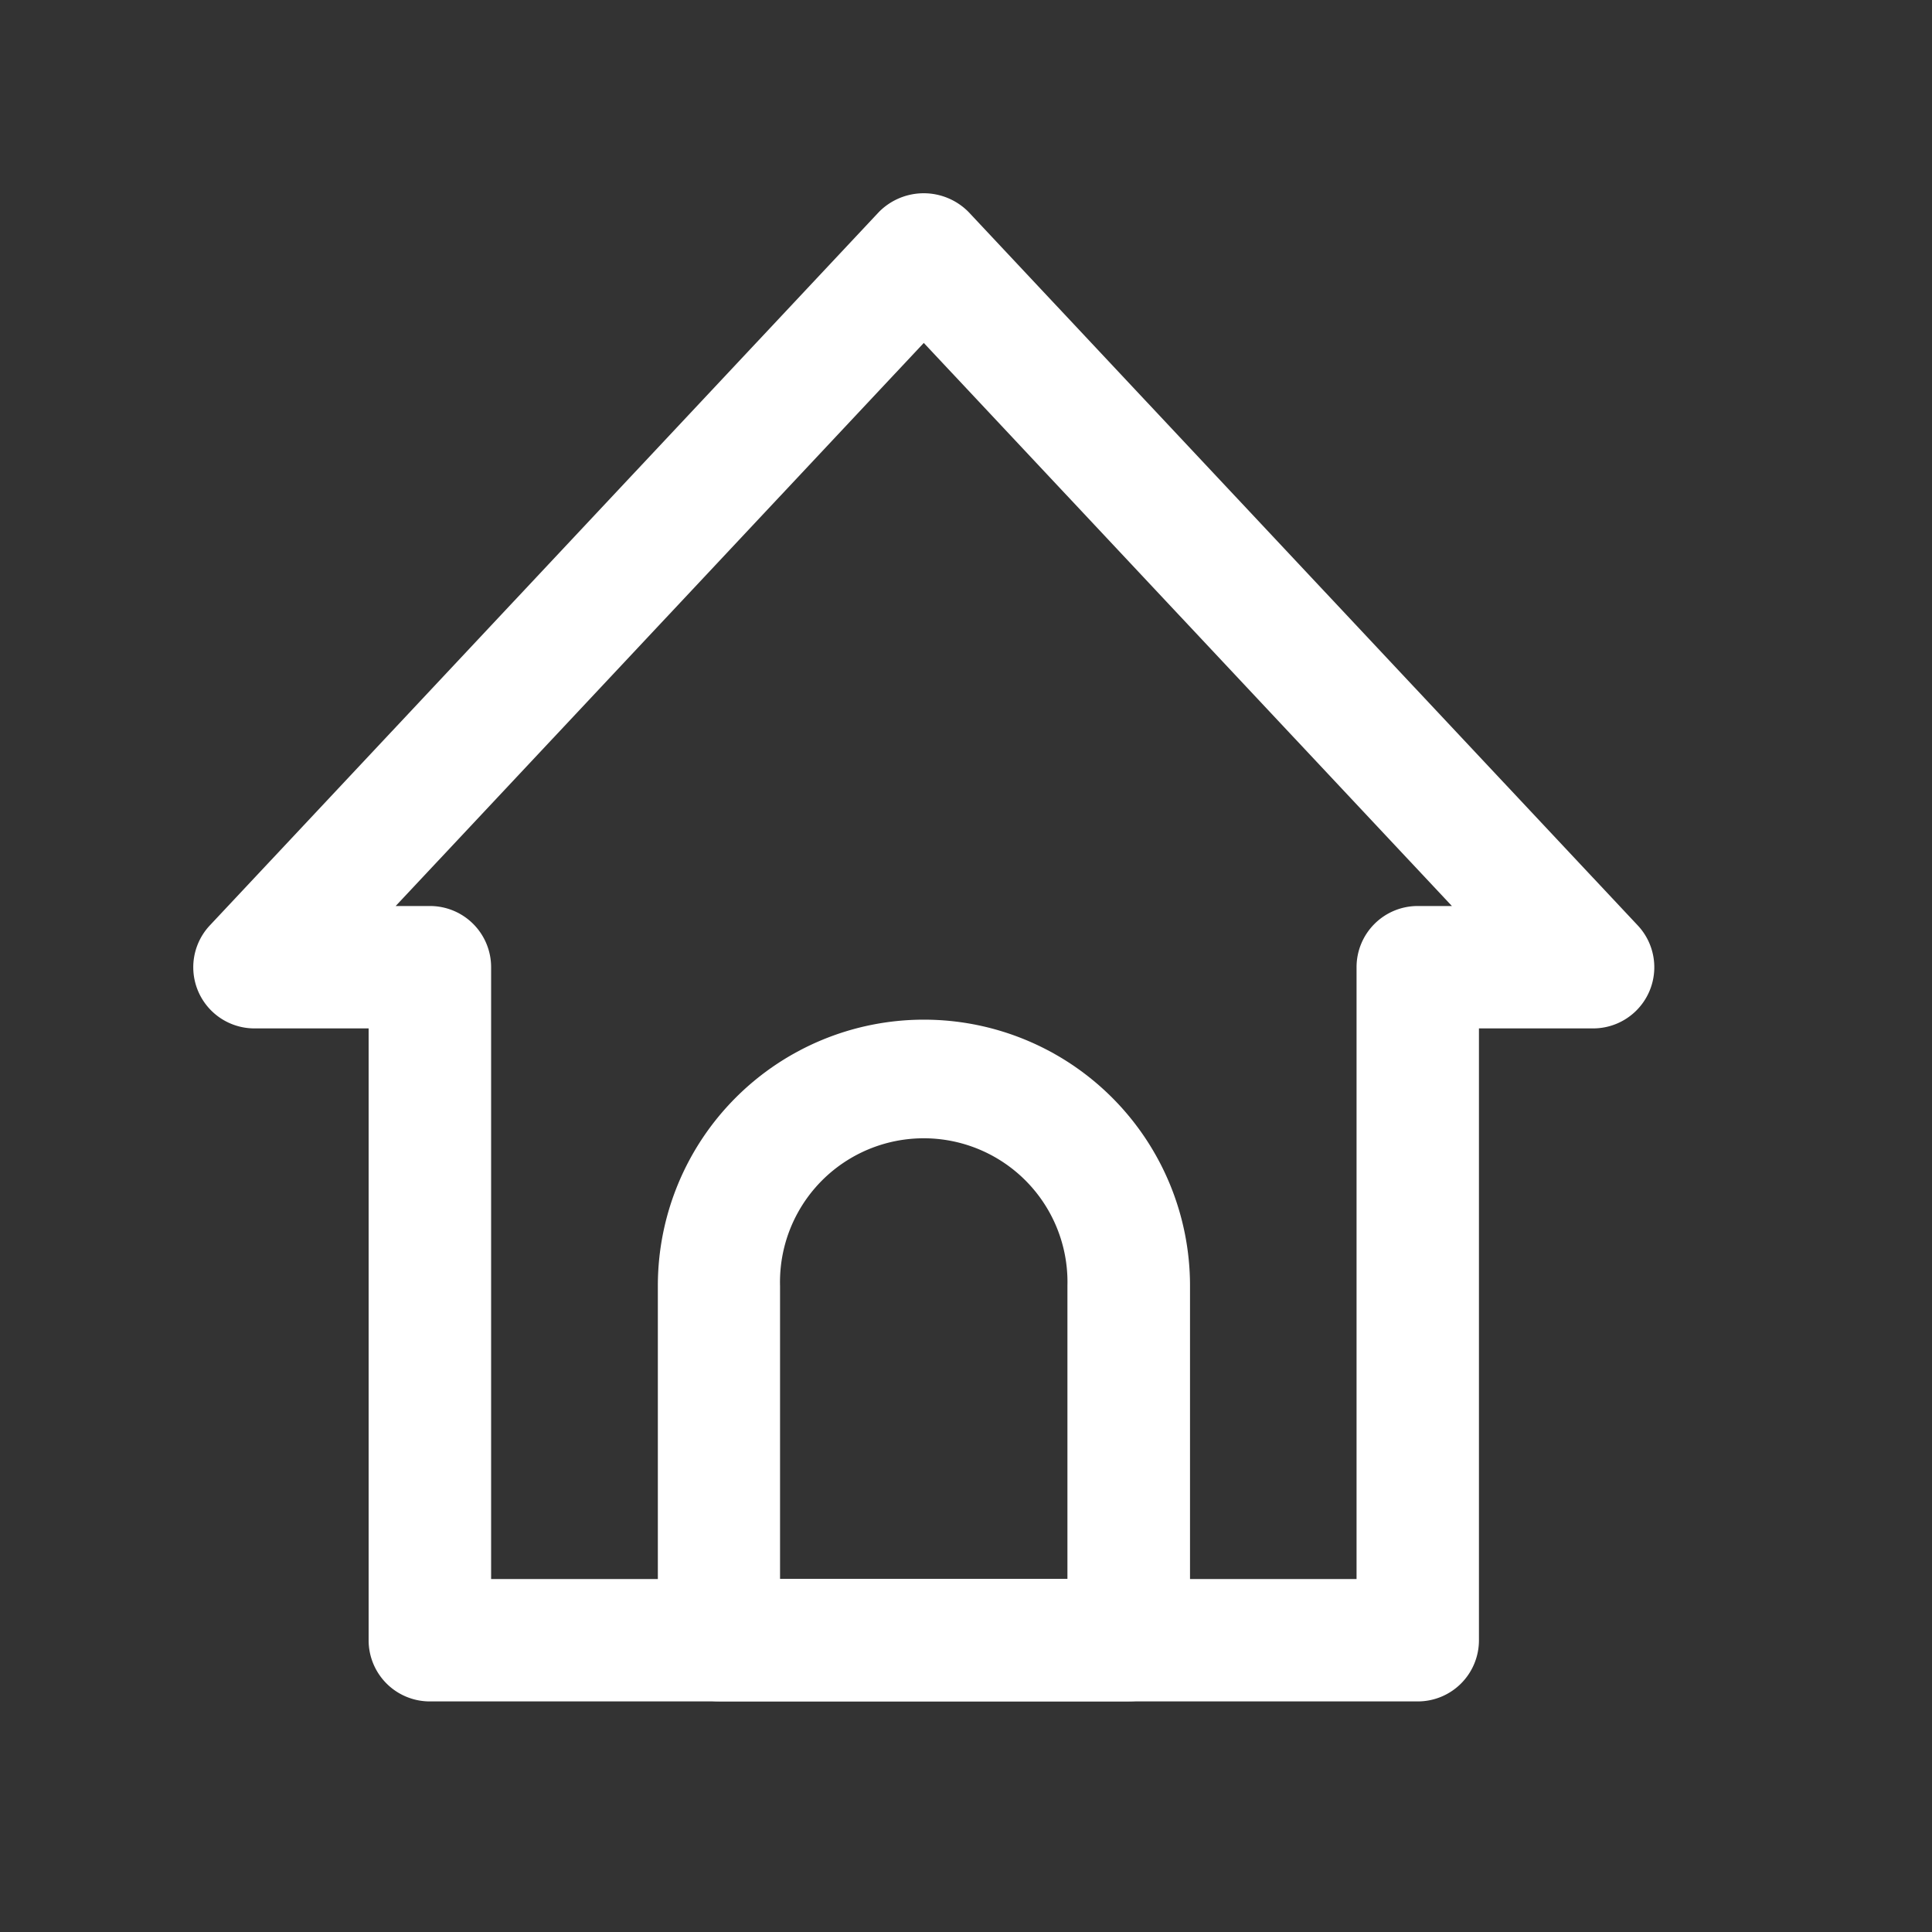<svg xmlns="http://www.w3.org/2000/svg" xmlns:xlink="http://www.w3.org/1999/xlink" width="20" height="20" viewBox="0 0 20 20">
  <rect x="0" y="0" width="20" height="20" fill="#333333" stroke="none"/>
  <defs>
    <clipPath id="clip-path">
      <rect id="사각형_1743" data-name="사각형 1743" width="20" height="20" transform="translate(-17872 -353)" fill="#fff" stroke="#707070" stroke-width="1"/>
    </clipPath>
  </defs>
  <g id="마스크_그룹_24" data-name="마스크 그룹 24" transform="translate(17872 353)" clip-path="url(#clip-path)">
    <g id="home_house_inn_mansion_real_estate" data-name="home, house, inn, mansion, real estate" transform="translate(-17873.984 -353.5)">
      <path id="패스_6732" data-name="패스 6732" d="M38.12,61.62H33.879a.633.633,0,0,1-.633-.633V57.318a2.754,2.754,0,1,1,5.509,0v3.669a.633.633,0,0,1-.634.633Zm-3.609-1.267h2.975V57.318a1.488,1.488,0,1,0-2.975,0Z" transform="translate(-24.452 -43.508)" fill="#fff"/>
      <path id="패스_6733" data-name="패스 6733" d="M16.66,18.113H6.435A.633.633,0,0,1,5.8,17.48V11.146H4.618a.633.633,0,0,1-.462-1.066l6.929-7.388a.652.652,0,0,1,.923,0l6.93,7.388a.633.633,0,0,1-.462,1.066H17.294V17.48A.633.633,0,0,1,16.66,18.113ZM7.068,16.846h8.959V10.512a.633.633,0,0,1,.633-.633h.354L11.547,4.05,6.08,9.879h.355a.633.633,0,0,1,.633.633Z" fill="#fff"/>
    </g>
  </g>
</svg>
